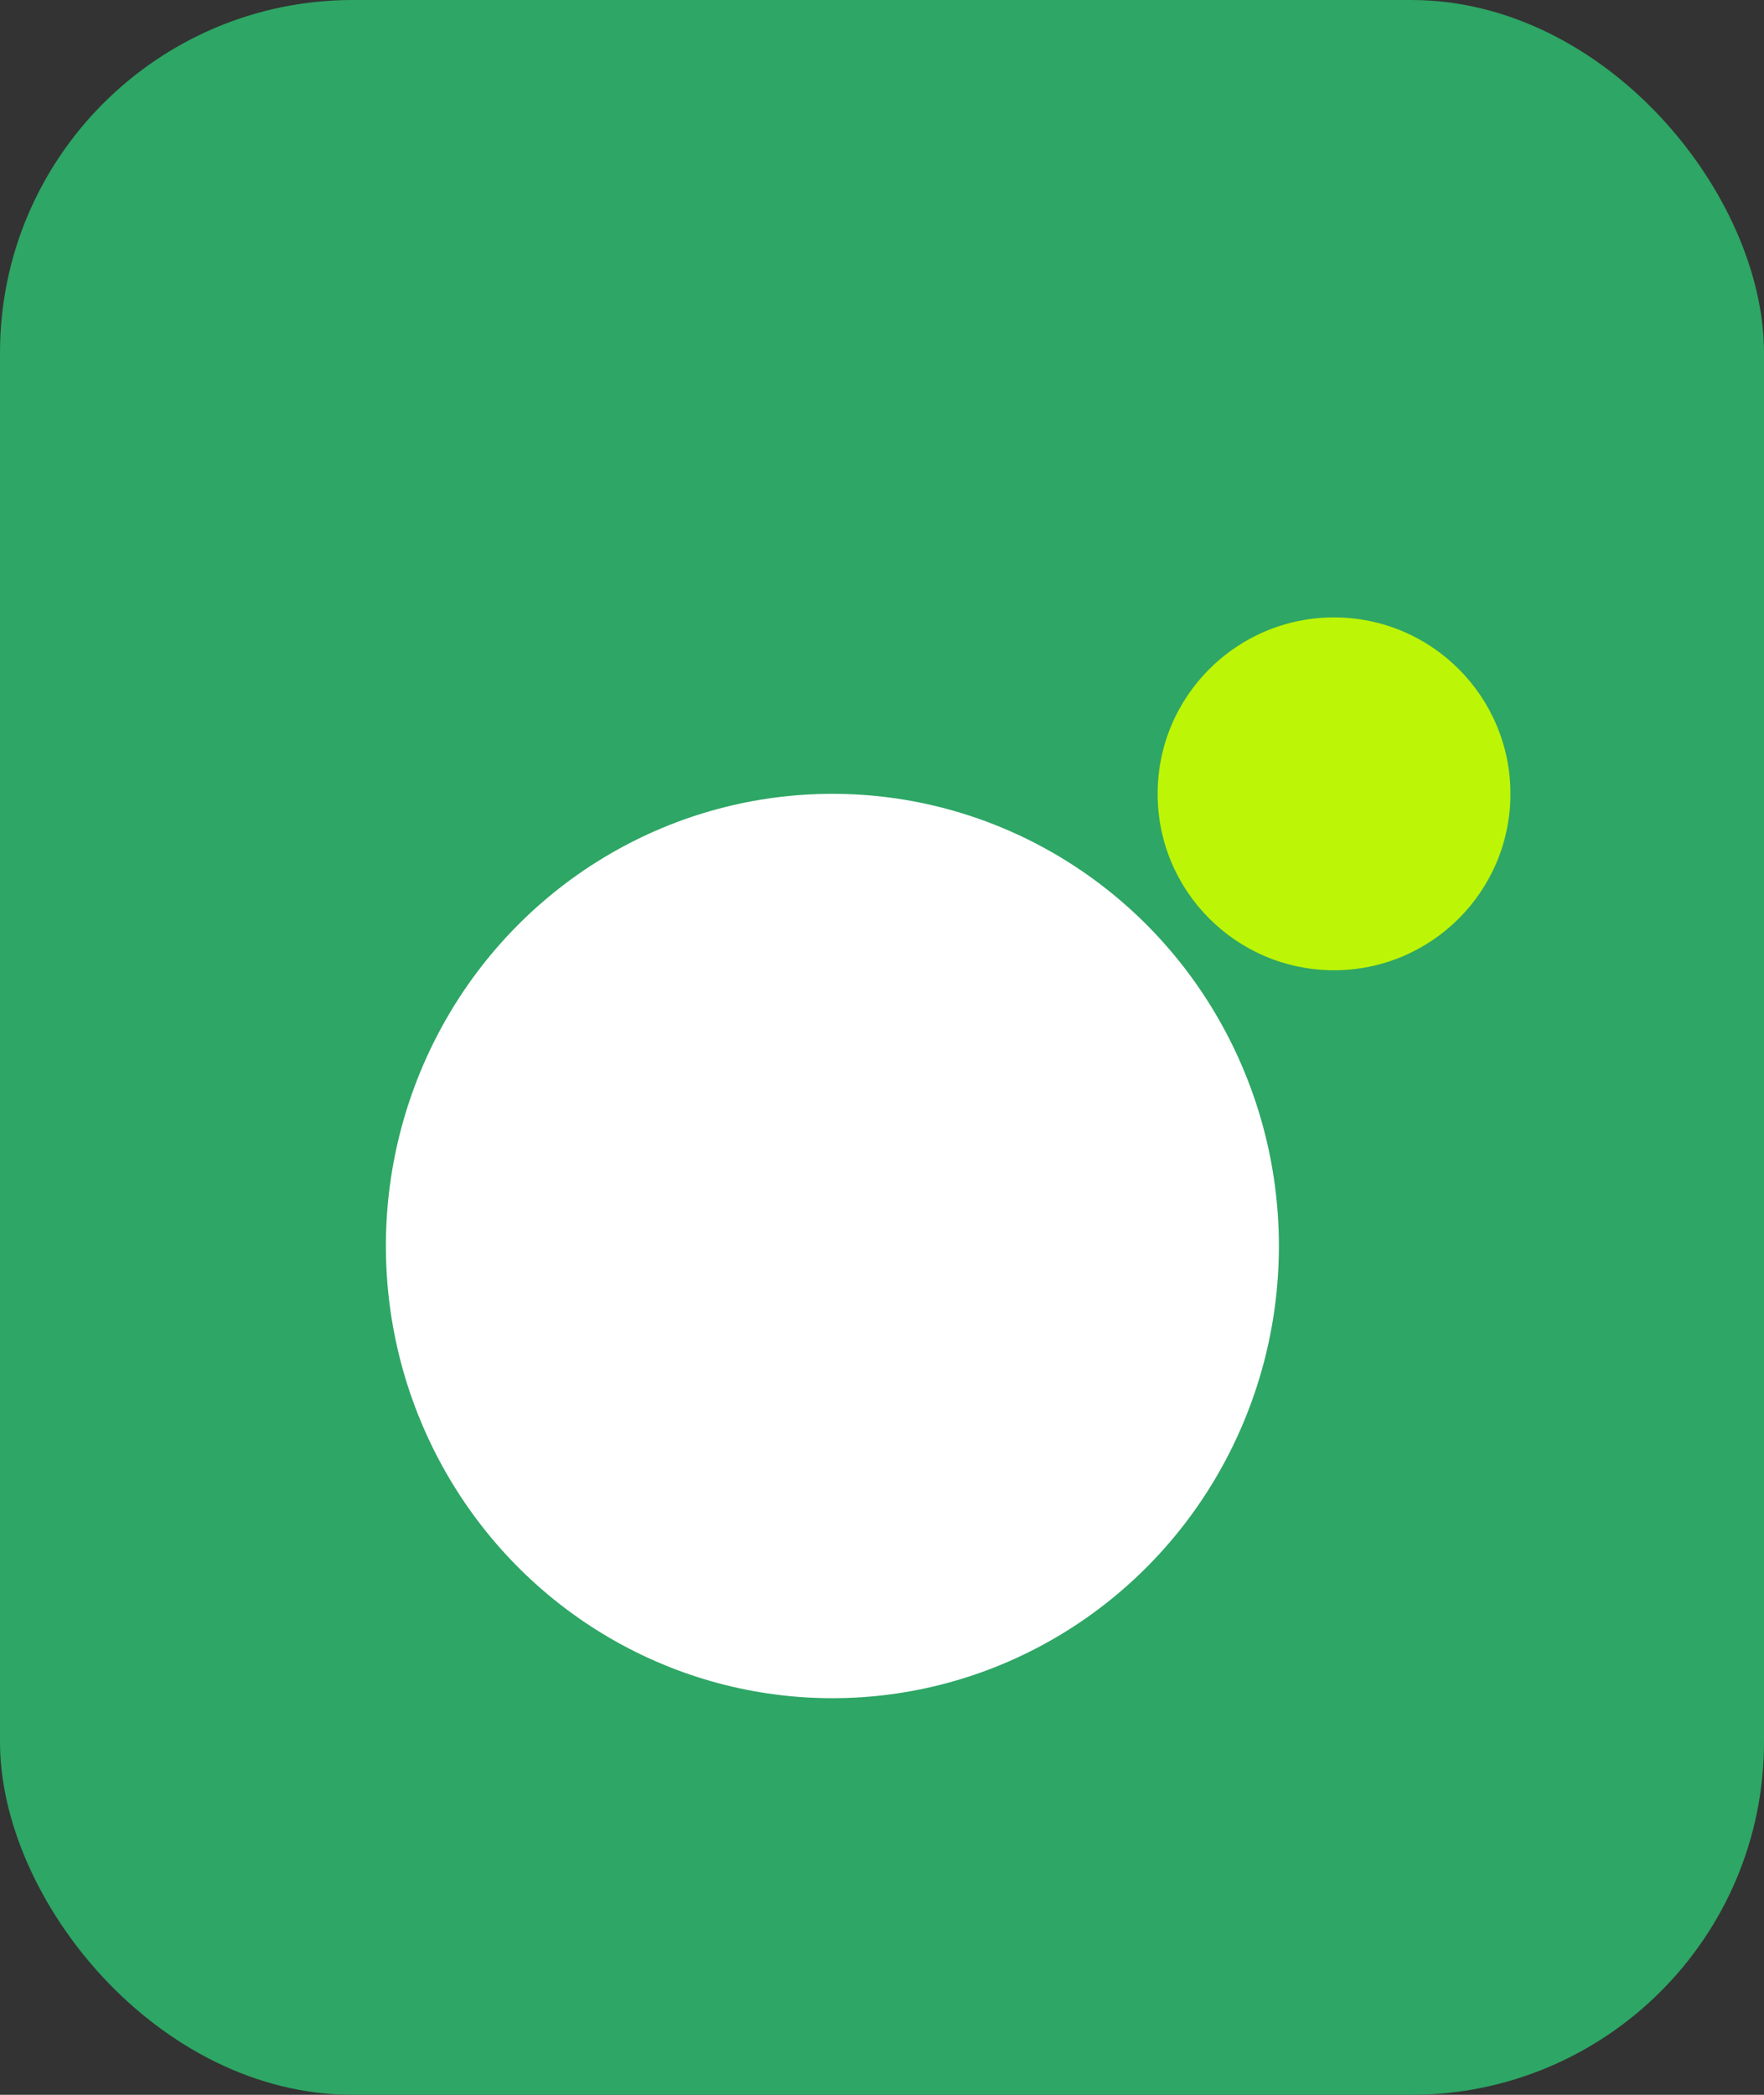 <svg width="160" height="190" viewBox="0 0 160 190" fill="none" xmlns="http://www.w3.org/2000/svg">
<rect x="0" y="0" width="160" height="190" fill="#333333" stroke="none"/>
<rect width="160" height="190" rx="32" fill="#2EA665"/>
<circle cx="121" cy="72" r="16" fill="#BDF506"/>
<ellipse cx="75.5" cy="113.013" rx="40.5" ry="41.013" fill="white"/>
</svg>
